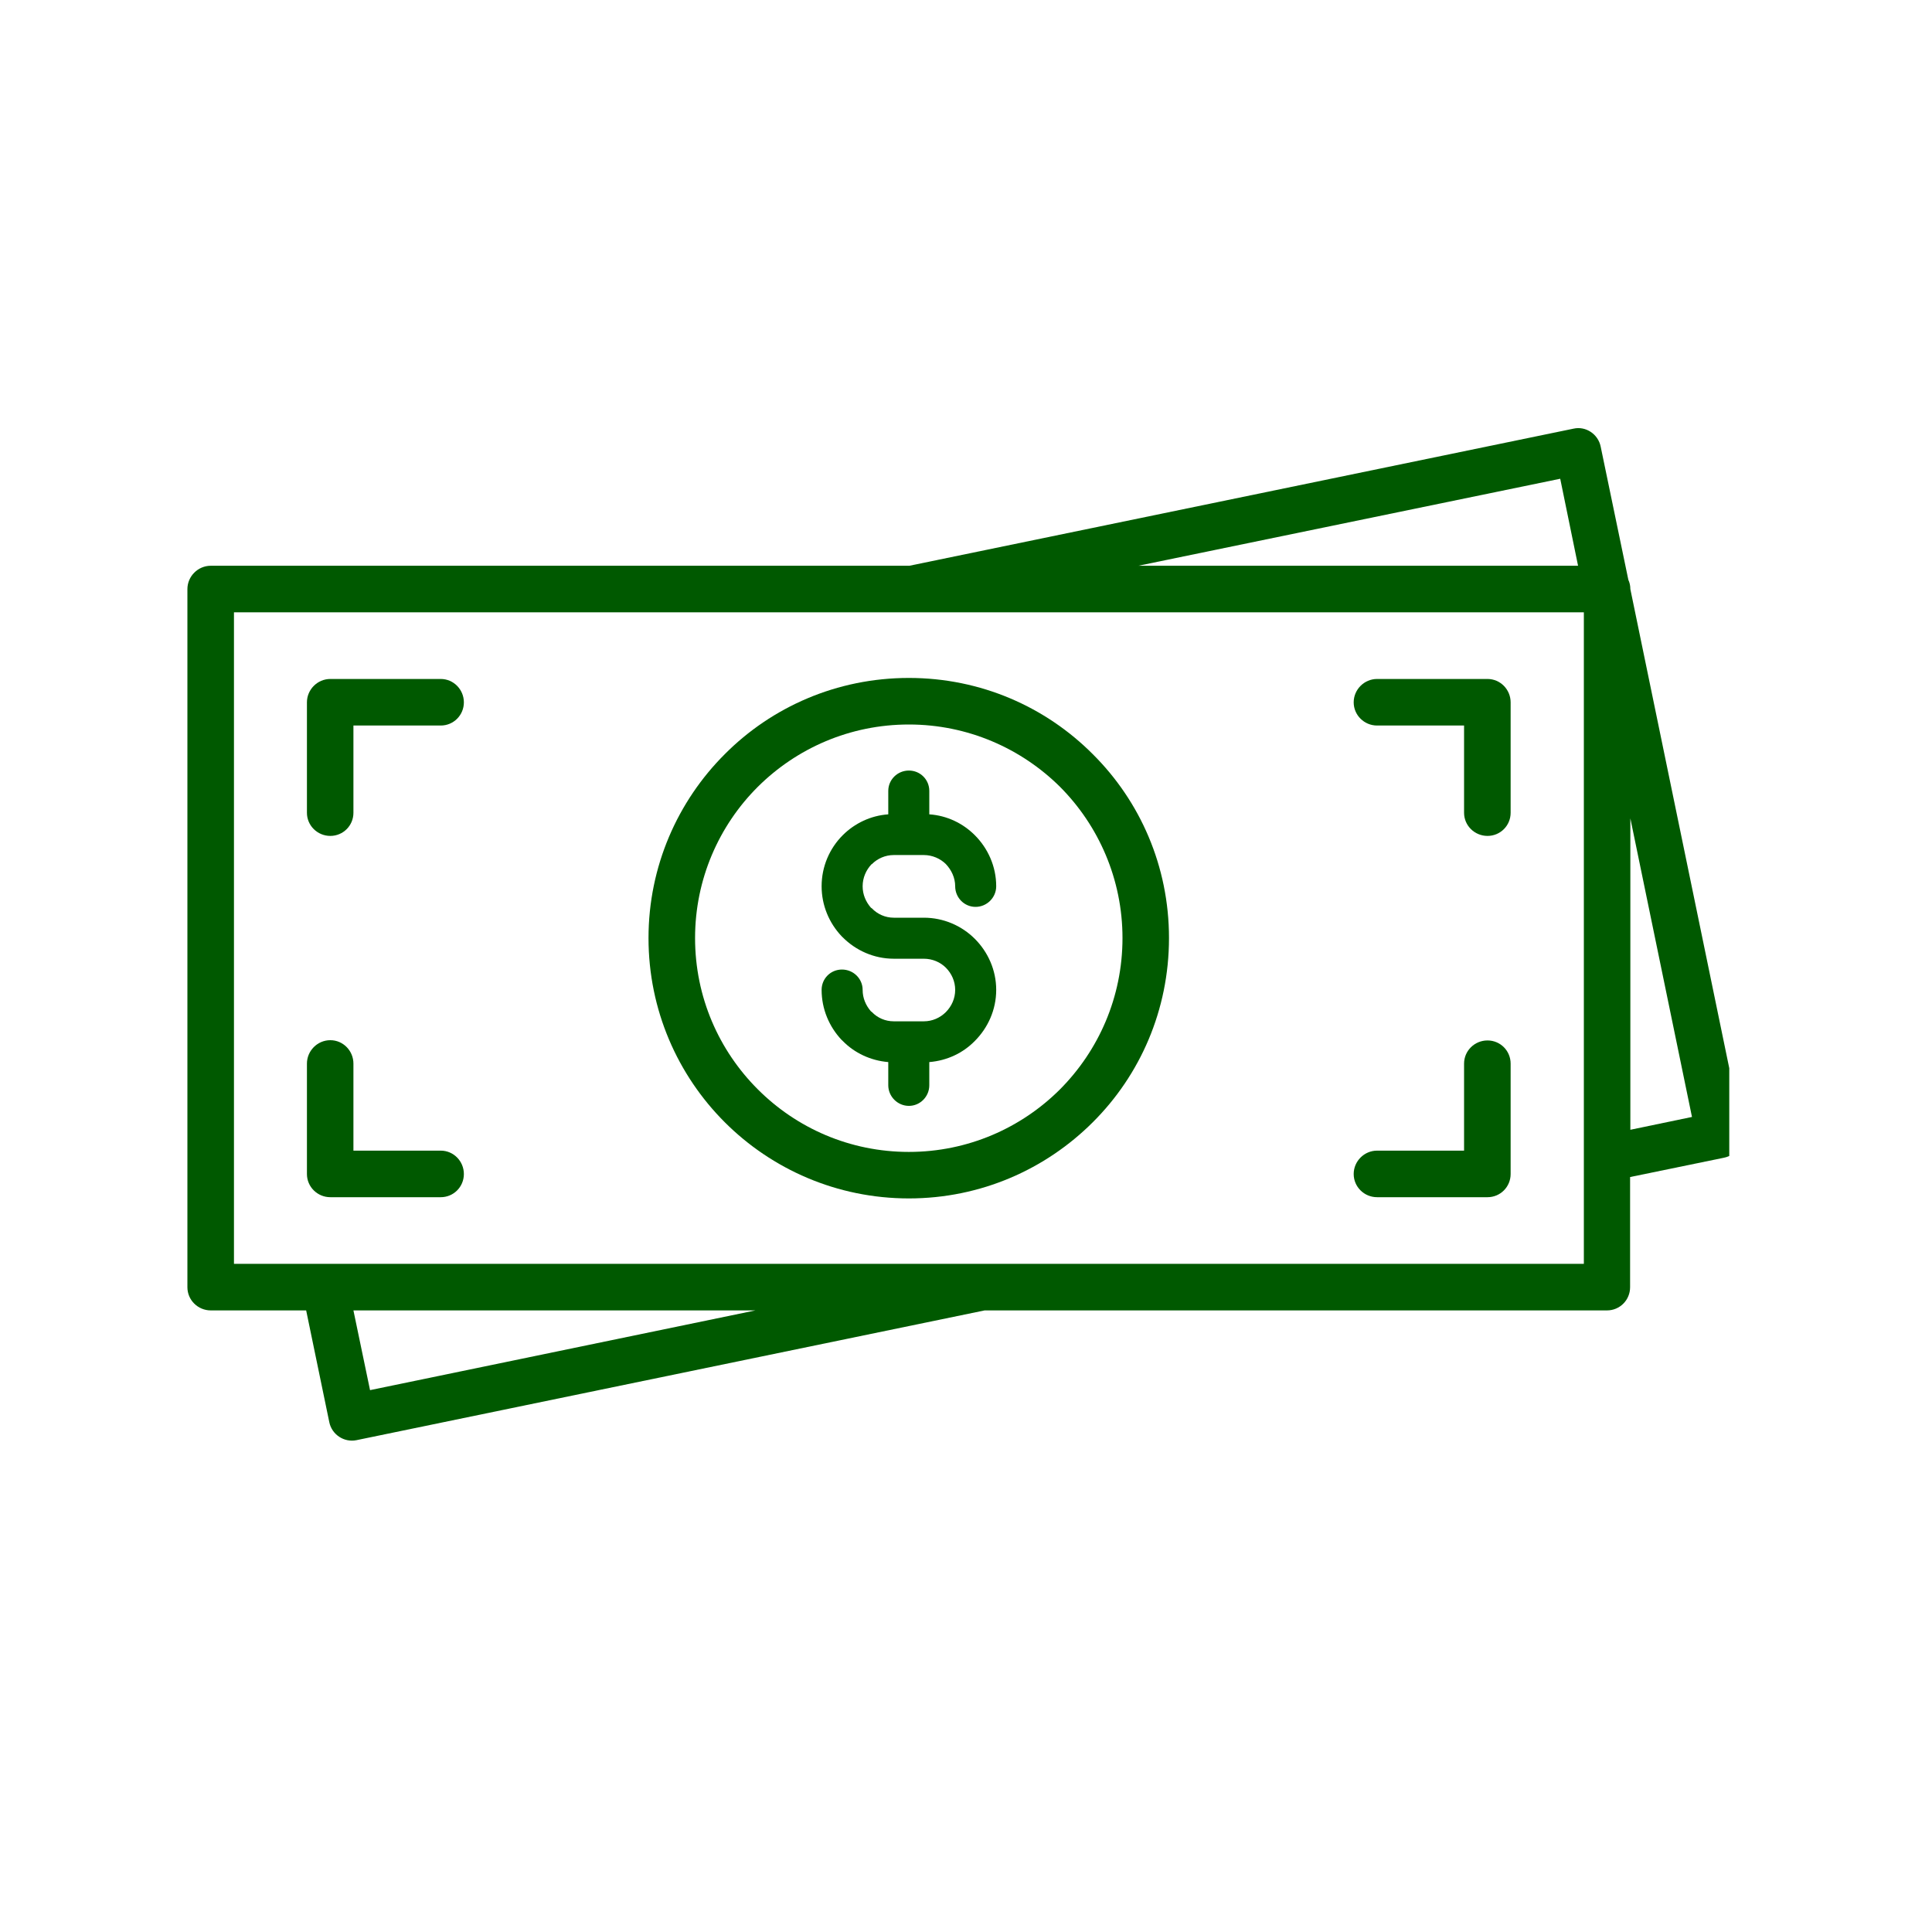 <?xml version="1.0" encoding="UTF-8"?>
<svg xmlns="http://www.w3.org/2000/svg" xmlns:xlink="http://www.w3.org/1999/xlink" width="40" zoomAndPan="magnify" viewBox="0 0 30 30" height="40" preserveAspectRatio="xMidYMid meet" version="1.0">
  <defs>
    <clipPath id="996b2fa96f">
      <path d="M 2.898 6.617 L 26.852 6.617 L 26.852 22.586 L 2.898 22.586 Z M 2.898 6.617 " clip-rule="nonzero"></path>
    </clipPath>
  </defs>
  <path fill="#005900" d="M 14.344 15.859 L 13.879 15.859 C 13.746 15.859 13.625 15.805 13.539 15.715 L 13.523 15.703 C 13.445 15.613 13.395 15.5 13.395 15.371 C 13.395 15.195 13.25 15.055 13.074 15.055 C 12.898 15.055 12.758 15.195 12.758 15.371 C 12.758 15.668 12.875 15.941 13.066 16.145 L 13.086 16.164 C 13.27 16.352 13.52 16.469 13.793 16.492 L 13.793 16.852 C 13.793 17.027 13.938 17.172 14.113 17.172 C 14.289 17.172 14.43 17.027 14.43 16.852 L 14.43 16.492 C 14.707 16.469 14.953 16.352 15.137 16.164 C 15.34 15.961 15.469 15.68 15.469 15.371 C 15.469 15.062 15.34 14.781 15.137 14.578 C 14.934 14.375 14.652 14.25 14.344 14.25 L 13.879 14.25 C 13.746 14.25 13.625 14.195 13.539 14.105 L 13.523 14.094 C 13.445 14.004 13.395 13.891 13.395 13.762 C 13.395 13.629 13.449 13.508 13.535 13.418 L 13.539 13.418 C 13.625 13.332 13.746 13.277 13.879 13.277 L 14.344 13.277 C 14.477 13.277 14.602 13.332 14.688 13.418 C 14.773 13.508 14.832 13.629 14.832 13.762 C 14.832 13.938 14.973 14.082 15.148 14.082 C 15.324 14.082 15.469 13.938 15.469 13.762 C 15.469 13.453 15.34 13.172 15.137 12.969 C 14.953 12.785 14.707 12.664 14.43 12.645 L 14.43 12.281 C 14.43 12.105 14.289 11.965 14.113 11.965 C 13.938 11.965 13.793 12.105 13.793 12.281 L 13.793 12.645 C 13.52 12.664 13.27 12.785 13.086 12.969 C 12.883 13.172 12.758 13.453 12.758 13.762 C 12.758 14.059 12.875 14.332 13.066 14.535 L 13.086 14.555 C 13.289 14.758 13.57 14.887 13.879 14.887 L 14.344 14.887 C 14.48 14.887 14.602 14.941 14.688 15.027 C 14.777 15.117 14.832 15.238 14.832 15.371 C 14.832 15.504 14.777 15.625 14.688 15.715 C 14.598 15.805 14.477 15.859 14.344 15.859 Z M 14.344 15.859 " fill-opacity="1" fill-rule="nonzero"></path>
  <path fill="#005900" d="M 14.113 18.609 C 15.23 18.609 16.238 18.156 16.969 17.426 C 17.703 16.695 18.152 15.684 18.152 14.566 C 18.152 13.449 17.703 12.441 16.969 11.711 C 16.238 10.977 15.23 10.527 14.113 10.527 C 12.996 10.527 11.984 10.977 11.254 11.711 C 10.523 12.441 10.07 13.453 10.07 14.566 C 10.07 15.684 10.523 16.695 11.254 17.426 C 11.984 18.156 12.996 18.609 14.113 18.609 Z M 11.766 12.219 C 12.367 11.621 13.195 11.25 14.113 11.25 C 15.027 11.25 15.859 11.621 16.461 12.219 C 17.059 12.82 17.43 13.652 17.43 14.566 C 17.43 15.484 17.059 16.312 16.461 16.914 C 15.859 17.516 15.027 17.887 14.113 17.887 C 13.195 17.887 12.367 17.516 11.766 16.914 C 11.164 16.312 10.793 15.484 10.793 14.566 C 10.793 13.652 11.164 12.82 11.766 12.219 Z M 11.766 12.219 " fill-opacity="1" fill-rule="nonzero"></path>
  <g clip-path="url(#996b2fa96f)">
    <path fill="#005900" d="M 27.051 17.551 L 25.316 9.148 C 25.316 9.094 25.305 9.047 25.285 9.004 L 24.855 6.934 C 24.816 6.742 24.625 6.613 24.434 6.656 L 14.121 8.785 L 3.273 8.785 C 3.074 8.785 2.91 8.949 2.91 9.148 L 2.91 19.988 C 2.91 20.188 3.074 20.348 3.273 20.348 L 4.754 20.348 L 5.113 22.082 C 5.152 22.277 5.344 22.402 5.535 22.363 L 15.289 20.348 L 24.953 20.348 C 25.152 20.348 25.312 20.188 25.312 19.988 L 25.312 18.277 L 26.77 17.977 C 26.965 17.938 27.09 17.746 27.051 17.551 Z M 24.227 7.434 L 24.504 8.785 L 17.676 8.785 Z M 5.746 21.586 L 5.488 20.348 L 11.73 20.348 Z M 24.594 19.625 L 3.633 19.625 L 3.633 9.508 L 24.594 9.508 Z M 25.316 17.543 L 25.316 12.707 L 26.273 17.344 Z M 25.316 17.543 " fill-opacity="1" fill-rule="nonzero"></path>
  </g>
  <path fill="#005900" d="M 5.129 12.98 C 5.328 12.98 5.488 12.82 5.488 12.621 L 5.488 11.266 L 6.844 11.266 C 7.043 11.266 7.203 11.105 7.203 10.906 C 7.203 10.707 7.043 10.543 6.844 10.543 L 5.129 10.543 C 4.93 10.543 4.766 10.707 4.766 10.906 L 4.766 12.621 C 4.766 12.82 4.93 12.98 5.129 12.98 Z M 5.129 12.98 " fill-opacity="1" fill-rule="nonzero"></path>
  <path fill="#005900" d="M 6.844 17.867 L 5.488 17.867 L 5.488 16.516 C 5.488 16.316 5.328 16.152 5.129 16.152 C 4.93 16.152 4.766 16.316 4.766 16.516 L 4.766 18.23 C 4.766 18.43 4.93 18.59 5.129 18.59 L 6.844 18.59 C 7.043 18.59 7.203 18.43 7.203 18.23 C 7.203 18.031 7.043 17.867 6.844 17.867 Z M 6.844 17.867 " fill-opacity="1" fill-rule="nonzero"></path>
  <path fill="#005900" d="M 21.383 11.266 L 22.734 11.266 L 22.734 12.621 C 22.734 12.82 22.898 12.98 23.098 12.98 C 23.297 12.98 23.457 12.82 23.457 12.621 L 23.457 10.906 C 23.457 10.707 23.297 10.543 23.098 10.543 L 21.383 10.543 C 21.184 10.543 21.02 10.707 21.02 10.906 C 21.02 11.105 21.184 11.266 21.383 11.266 Z M 21.383 11.266 " fill-opacity="1" fill-rule="nonzero"></path>
  <path fill="#005900" d="M 21.383 18.59 L 23.098 18.59 C 23.297 18.59 23.457 18.43 23.457 18.23 L 23.457 16.516 C 23.457 16.316 23.297 16.156 23.098 16.156 C 22.898 16.156 22.734 16.316 22.734 16.516 L 22.734 17.867 L 21.383 17.867 C 21.184 17.867 21.02 18.031 21.02 18.23 C 21.02 18.43 21.184 18.59 21.383 18.59 Z M 21.383 18.59 " fill-opacity="1" fill-rule="nonzero"></path>
</svg>
